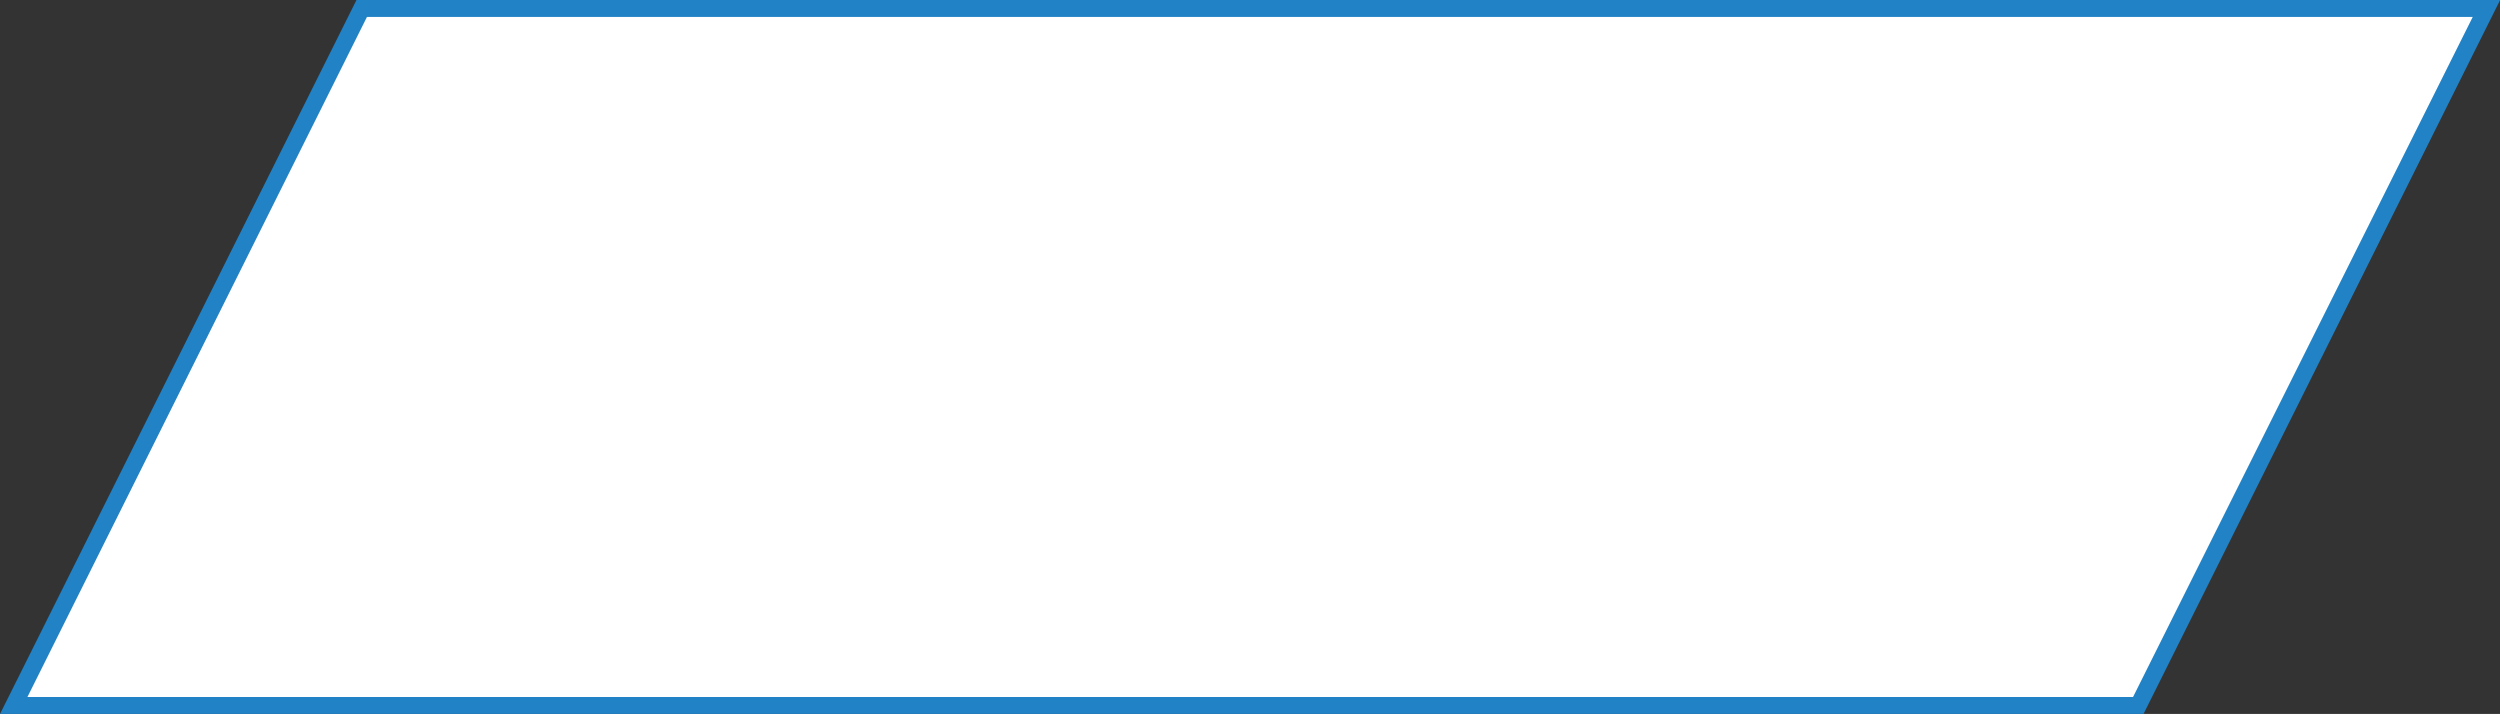 <svg xmlns="http://www.w3.org/2000/svg" viewBox="0 0 147.49 42.12"><rect x="0" y="0" width="147.49" height="42.12" fill="#333333" stroke="none"/><defs><style>.cls-1{fill:#fff;stroke:#2182c6;stroke-miterlimit:10;}</style></defs><title>fig_insumo</title><g id="Capa_2" data-name="Capa 2"><g id="contenido"><polygon class="cls-1" points="126.15 41.62 0.81 41.62 21.34 0.5 146.69 0.5 126.15 41.62"/></g></g></svg>